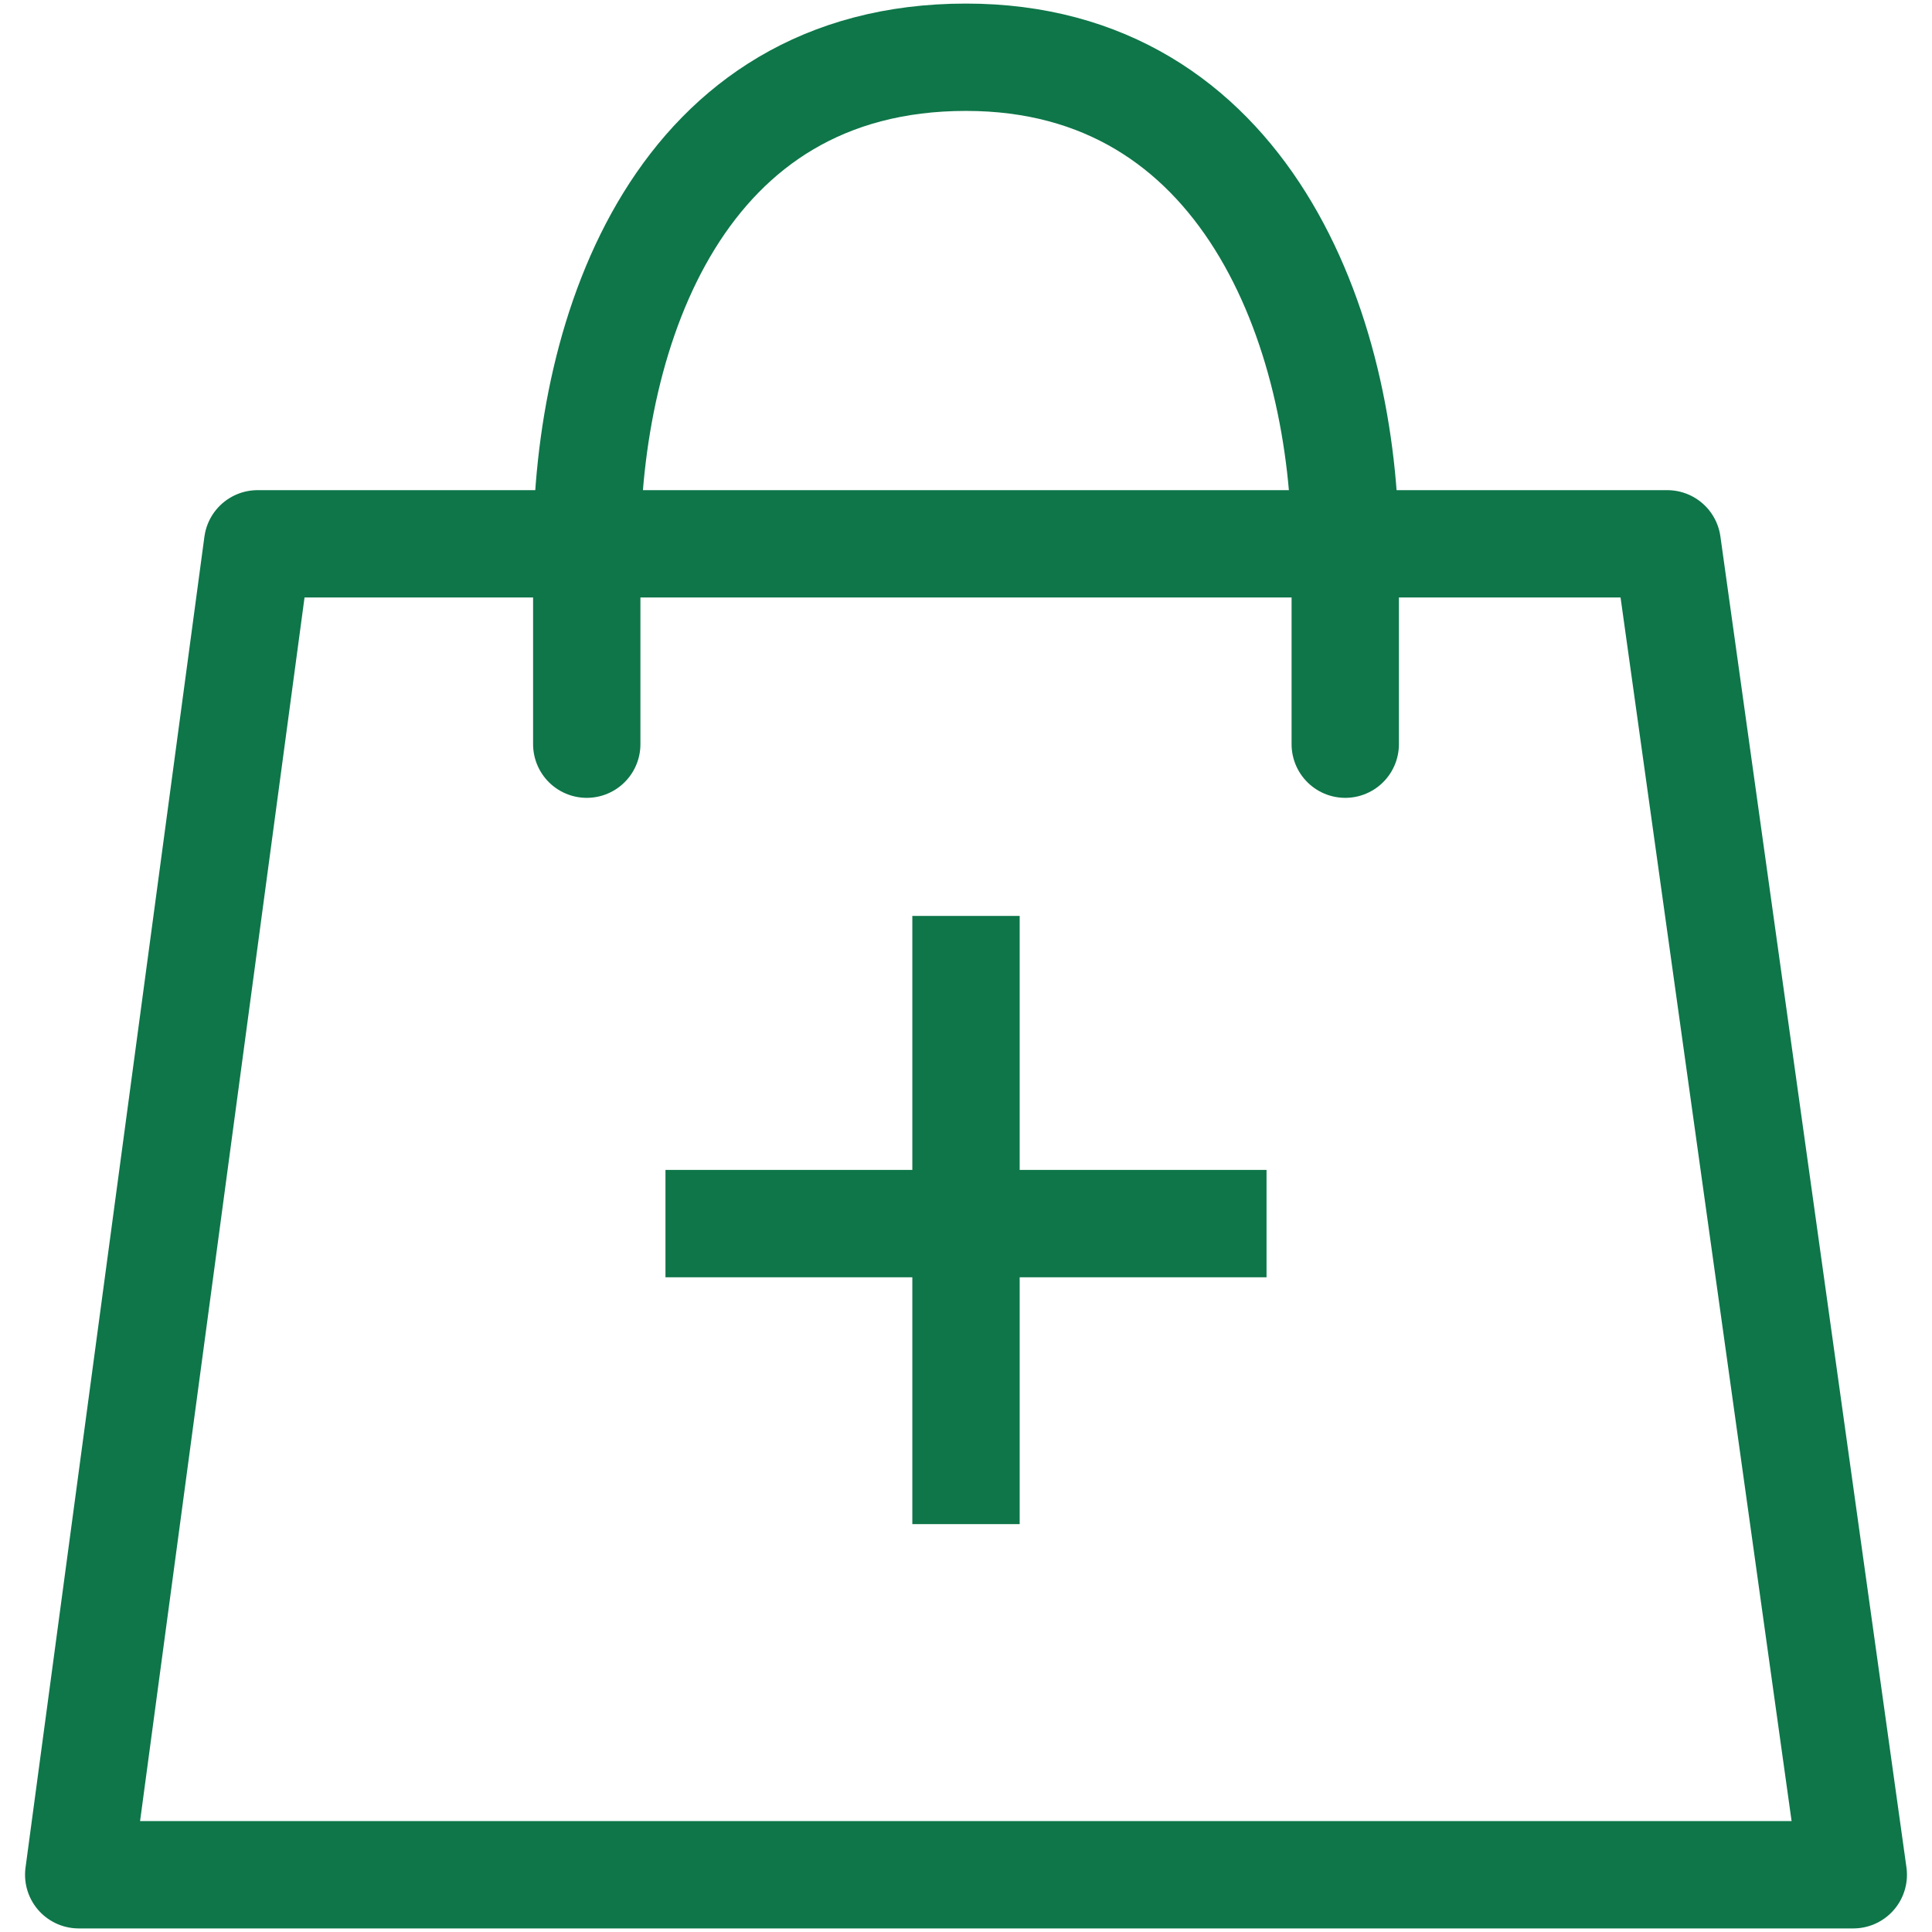 <?xml version="1.0" encoding="utf-8"?>
<!-- Generator: Adobe Illustrator 22.0.1, SVG Export Plug-In . SVG Version: 6.00 Build 0)  -->
<svg version="1.1" id="Layer_1" xmlns="http://www.w3.org/2000/svg" xmlns:xlink="http://www.w3.org/1999/xlink" x="0px" y="0px"
	 viewBox="0 0 27 27" style="enable-background:new 0 0 27 27;" xml:space="preserve">
<style type="text/css">
	.st0{fill:none;stroke:#0E7649;stroke-width:1.5;stroke-linecap:round;stroke-linejoin:round;}
	.st1{fill:none;stroke:#0E7649;stroke-width:1.5;stroke-linejoin:round;}
</style>
<polygon class="st0" points="25.9,26.2 1.1,26.2 3.6,7.6 23.3,7.6 "/>
<path class="st0" d="M18.8,10.4V7.7c0-3.1-1.4-6.9-5.3-6.9l0,0c-4,0-5.3,3.8-5.3,6.9v2.7"/>
<g>
	<line class="st1" x1="9.3" y1="17.1" x2="17.7" y2="17.1"/>
	<line class="st1" x1="13.5" y1="21.3" x2="13.5" y2="12.8"/>
</g>
</svg>
